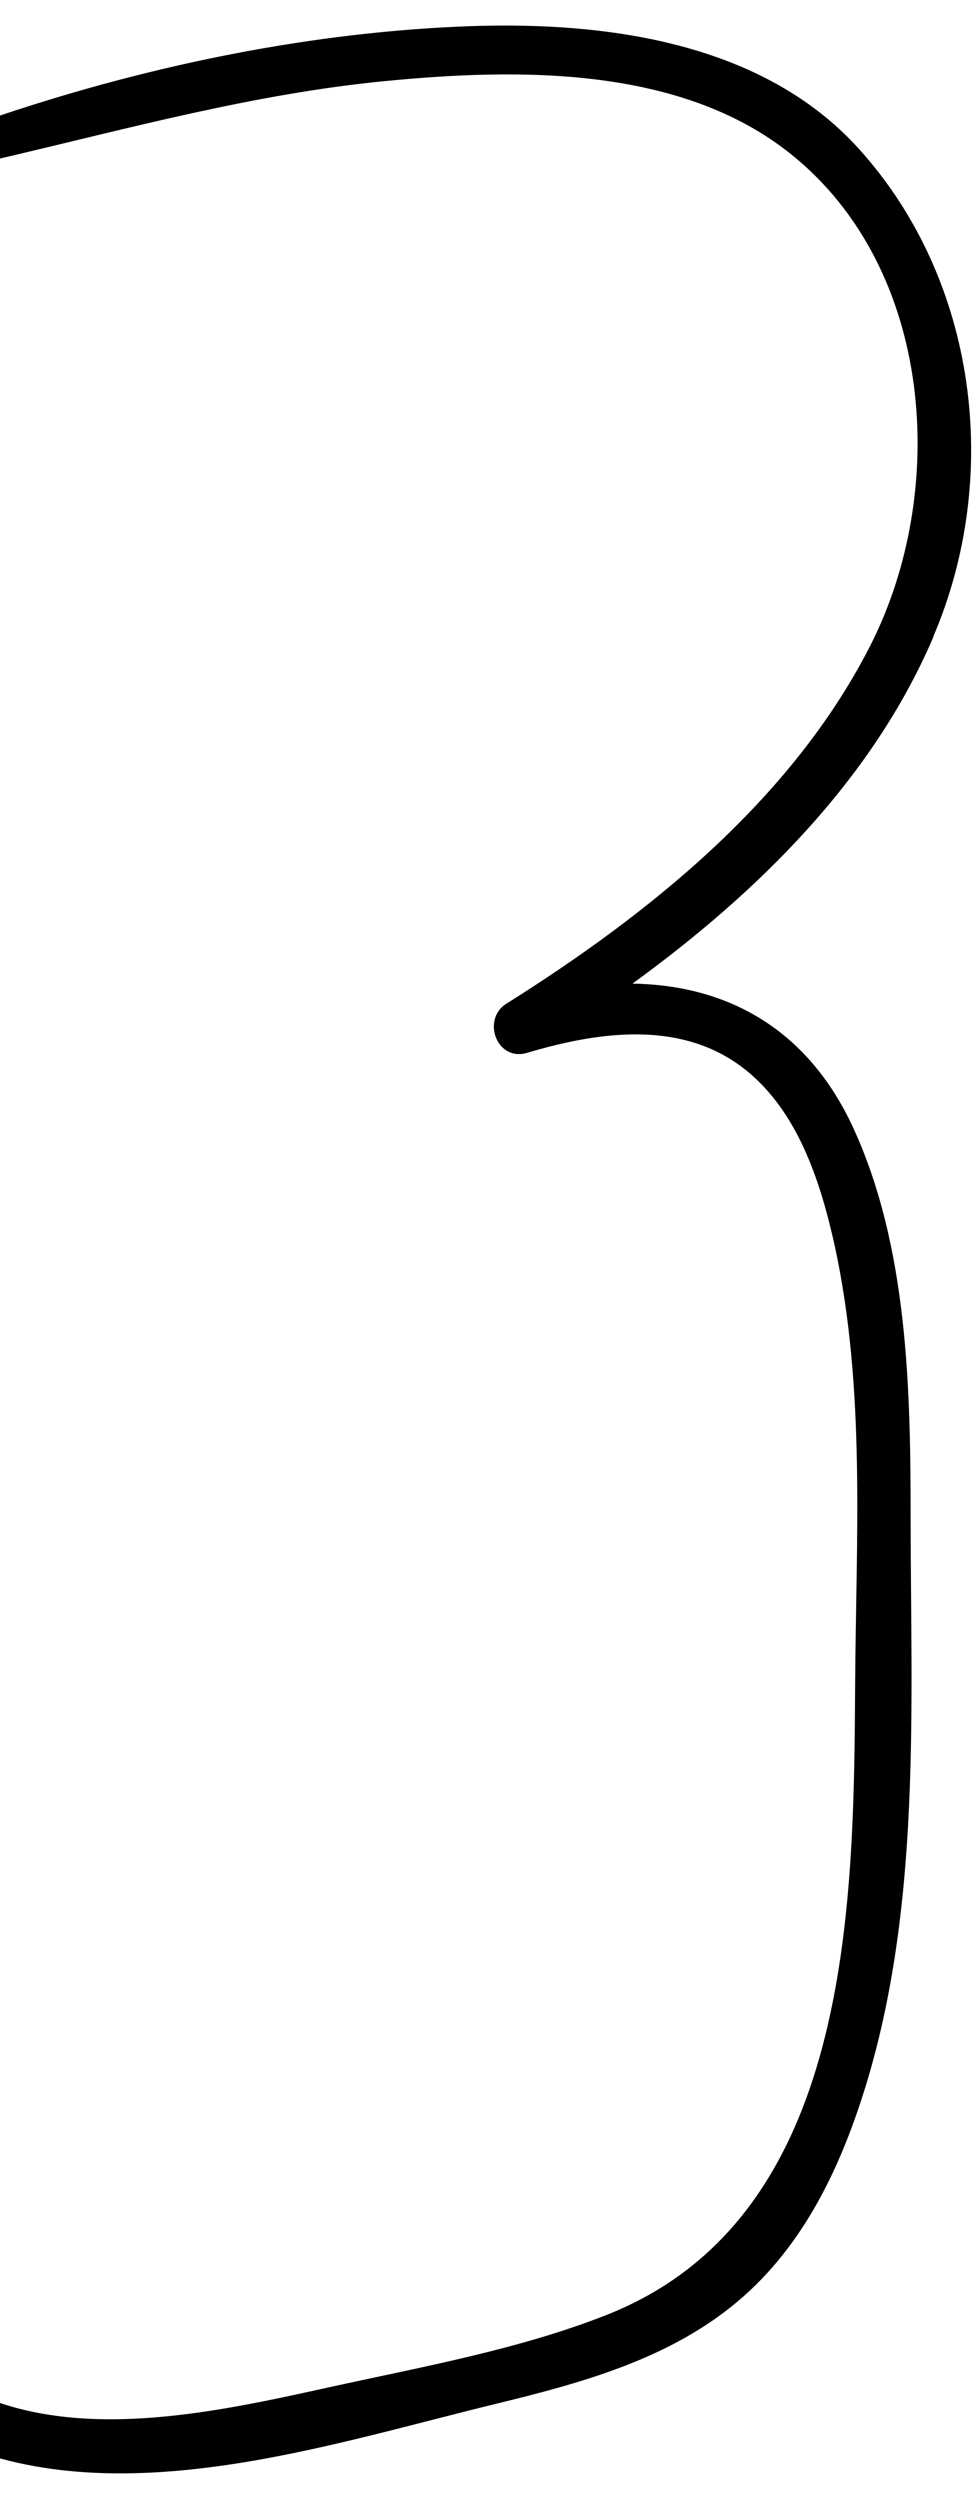 <?xml version="1.0" encoding="UTF-8"?> <svg xmlns="http://www.w3.org/2000/svg" width="34" height="87" viewBox="0 0 34 87" fill="none"> <path d="M32.48 22.15C34.86 16.59 34.02 9.75 29.89 5.18C26.43 1.35 20.75 0.7 15.88 0.93C10.41 1.18 4.82 2.37 -0.35 4.14C-1.21 4.43 -0.87 5.72 0.03 5.51C4.48 4.47 8.86 3.26 13.42 2.82C18.05 2.37 23.69 2.29 27.52 5.36C32.51 9.35 33.02 17.09 30.29 22.46C27.57 27.81 22.6 31.8 17.62 34.93C16.75 35.48 17.29 36.95 18.34 36.64C20.95 35.86 23.95 35.46 26.16 37.41C27.85 38.9 28.58 41.24 29.05 43.36C30.13 48.33 29.79 53.53 29.76 58.57C29.71 66.36 29.66 77.21 21.08 80.57C18.08 81.75 14.77 82.35 11.62 83.04C7.8 83.88 3.09 84.97 -0.67 83.37C-1.77 82.9 -2.72 84.51 -1.62 84.99C4.23 87.49 11.42 85.07 17.27 83.65C20.14 82.95 23.1 82.15 25.45 80.27C27.86 78.35 29.2 75.57 30.1 72.68C32.06 66.36 31.7 59.47 31.69 52.92C31.69 48.4 31.61 43.4 29.68 39.22C28.07 35.75 25.25 34.28 22.01 34.23C26.37 31.06 30.36 27.13 32.48 22.17V22.15Z" fill="black"></path> </svg> 